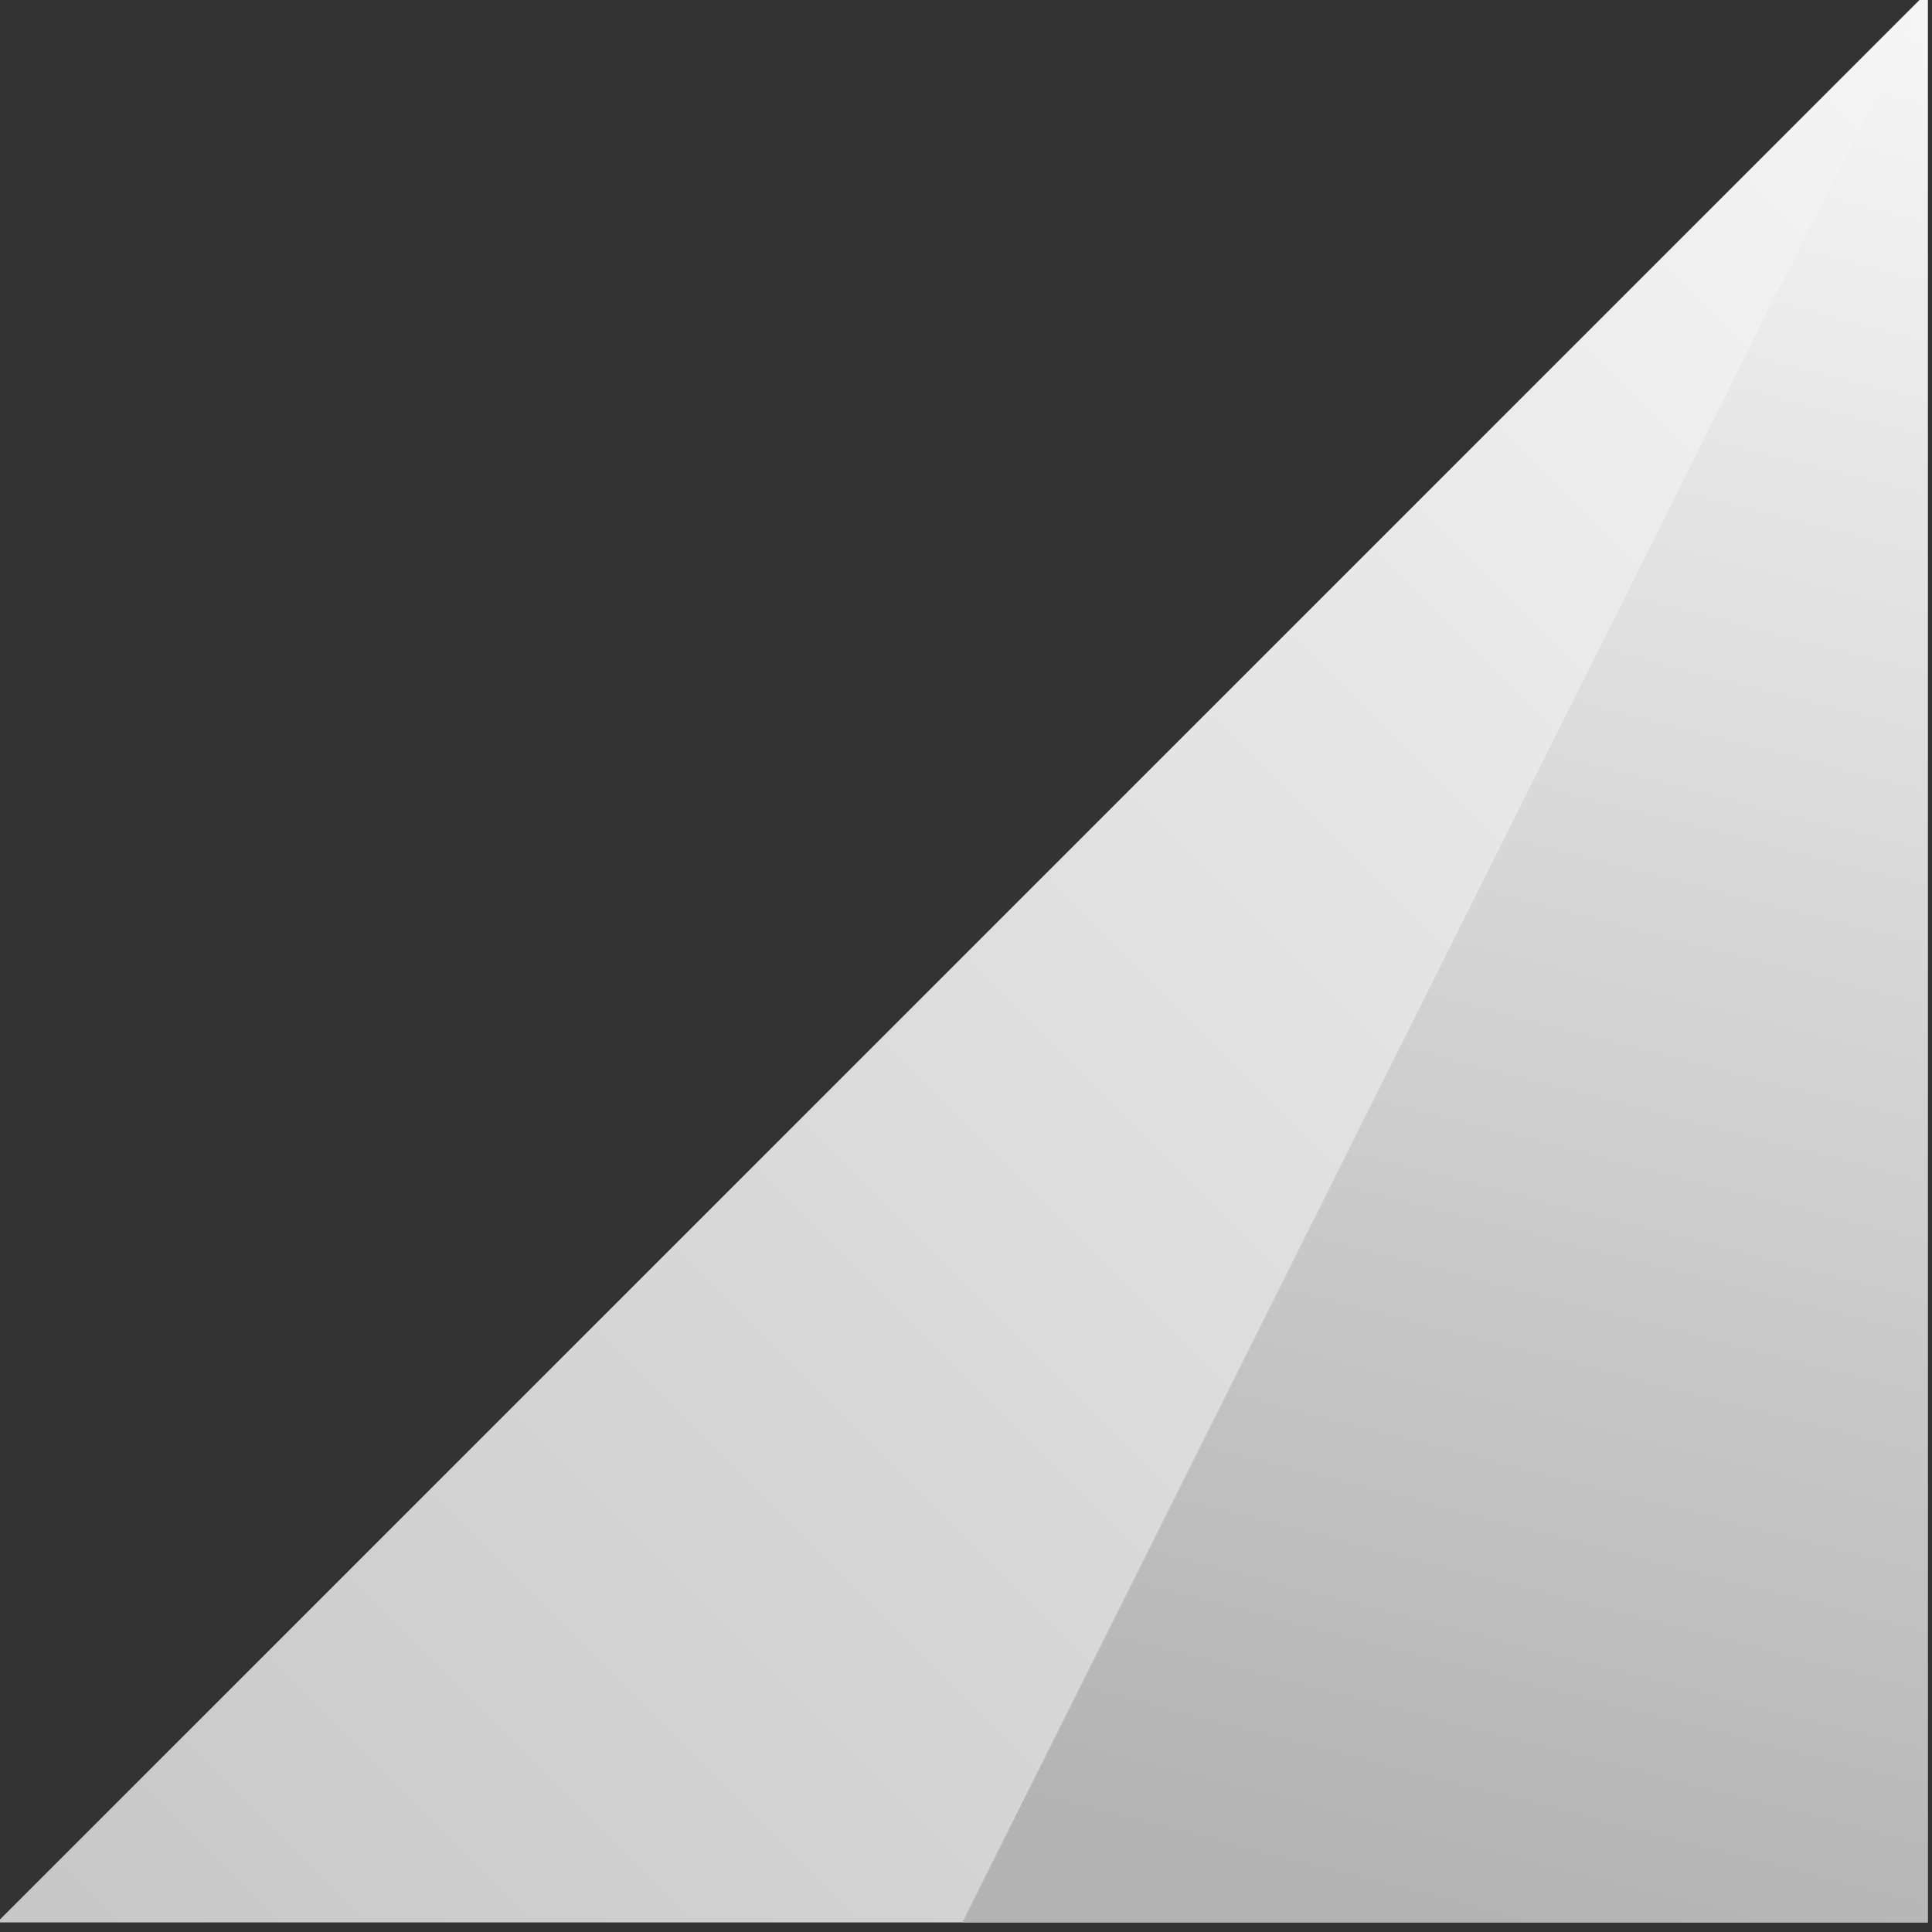 <?xml version="1.0" encoding="UTF-8" standalone="no"?>
<!-- Created with Inkscape (http://www.inkscape.org/) -->

<svg
   width="160"
   height="160"
   viewBox="0 0 42.333 42.333"
   version="1.1"
   id="svg571"
   inkscape:version="1.2.1 (9c6d41e410, 2022-07-14)"
   sodipodi:docname="dynalab-lite.svg"
   xmlns:inkscape="http://www.inkscape.org/namespaces/inkscape"
   xmlns:sodipodi="http://sodipodi.sourceforge.net/DTD/sodipodi-0.dtd"
   xmlns:xlink="http://www.w3.org/1999/xlink"
   xmlns="http://www.w3.org/2000/svg"
   xmlns:svg="http://www.w3.org/2000/svg">
  <rect x="0" y="0" width="42.333" height="42.333" fill="#333333" stroke="none"/>
  <sodipodi:namedview
     id="namedview573"
     pagecolor="#ffffff"
     bordercolor="#000000"
     borderopacity="0.25"
     inkscape:showpageshadow="2"
     inkscape:pageopacity="0.0"
     inkscape:pagecheckerboard="true"
     inkscape:deskcolor="#d1d1d1"
     inkscape:document-units="mm"
     showgrid="false"
     inkscape:zoom="0.89263468"
     inkscape:cx="94.103447"
     inkscape:cy="246.46141"
     inkscape:window-width="2560"
     inkscape:window-height="1369"
     inkscape:window-x="2552"
     inkscape:window-y="-8"
     inkscape:window-maximized="1"
     inkscape:current-layer="layer1" />
  <defs
     id="defs568">
    <linearGradient
       inkscape:collect="always"
       xlink:href="#linearGradient4374"
       id="linearGradient4387"
       gradientUnits="userSpaceOnUse"
       gradientTransform="translate(0,132)"
       x1="-206"
       y1="963.862"
       x2="-98"
       y2="855.862" />
    <linearGradient
       id="linearGradient4374"
       inkscape:collect="always">
      <stop
         id="stop4376"
         offset="0"
         style="stop-color:#c7c7c7;stop-opacity:1" />
      <stop
         id="stop4378"
         offset="1"
         style="stop-color:#f6f6f6;stop-opacity:1" />
    </linearGradient>
    <linearGradient
       inkscape:collect="always"
       xlink:href="#linearGradient4380"
       id="linearGradient4389"
       gradientUnits="userSpaceOnUse"
       gradientTransform="translate(0,132)"
       x1="-125"
       y1="963.362"
       x2="-97.5"
       y2="856.362" />
    <linearGradient
       id="linearGradient4380"
       inkscape:collect="always">
      <stop
         id="stop4382"
         offset="0"
         style="stop-color:#b3b3b3;stop-opacity:1" />
      <stop
         id="stop4384"
         offset="1"
         style="stop-color:#f7f7f7;stop-opacity:1" />
    </linearGradient>
  </defs>
  <g
     inkscape:label="Layer 1"
     inkscape:groupmode="layer"
     id="layer1">
    <g
       inkscape:export-ydpi="180"
       inkscape:export-xdpi="180"
       inkscape:export-filename="C:\Users\PeterW\Desktop\grey dot.png"
       transform="matrix(0.141,0,0,0.141,-73.405,-267.794)"
       id="g4457"
       style="display:inline">
      <g
         id="g4459"
         inkscape:export-filename="C:\Users\PeterW\web\sadab\public\img\dllite.png"
         inkscape:export-xdpi="166.95541"
         inkscape:export-ydpi="166.95541"
         transform="matrix(2.778,0,0,2.778,1092.414,-846.312)">
        <path
           style="opacity:1;fill:url(#linearGradient4387);fill-opacity:1;stroke:none;stroke-width:1.7;stroke-linecap:round;stroke-linejoin:round;stroke-miterlimit:4;stroke-dasharray:none;stroke-dashoffset:0;stroke-opacity:1"
           d="m -98,987.862 v 108 h -108 c 31.041,-31.041 74.397,-74.397 108,-108 z"
           id="path4461"
           inkscape:connector-curvature="0"
           sodipodi:nodetypes="cccc"
           inkscape:export-filename="C:\Users\PeterW\web\sadab\public\img\dldot.png"
           inkscape:export-xdpi="166.66667"
           inkscape:export-ydpi="166.66667" />
        <path
           sodipodi:nodetypes="cccc"
           inkscape:connector-curvature="0"
           id="path4463"
           d="m -98,987.862 v 108 h -54 c 54,-108 0,0 54,-108 z"
           style="opacity:1;fill:url(#linearGradient4389);fill-opacity:1;stroke:none;stroke-width:1.7;stroke-linecap:round;stroke-linejoin:round;stroke-miterlimit:4;stroke-dasharray:none;stroke-dashoffset:0;stroke-opacity:1" />
      </g>
    </g>
  </g>
</svg>
